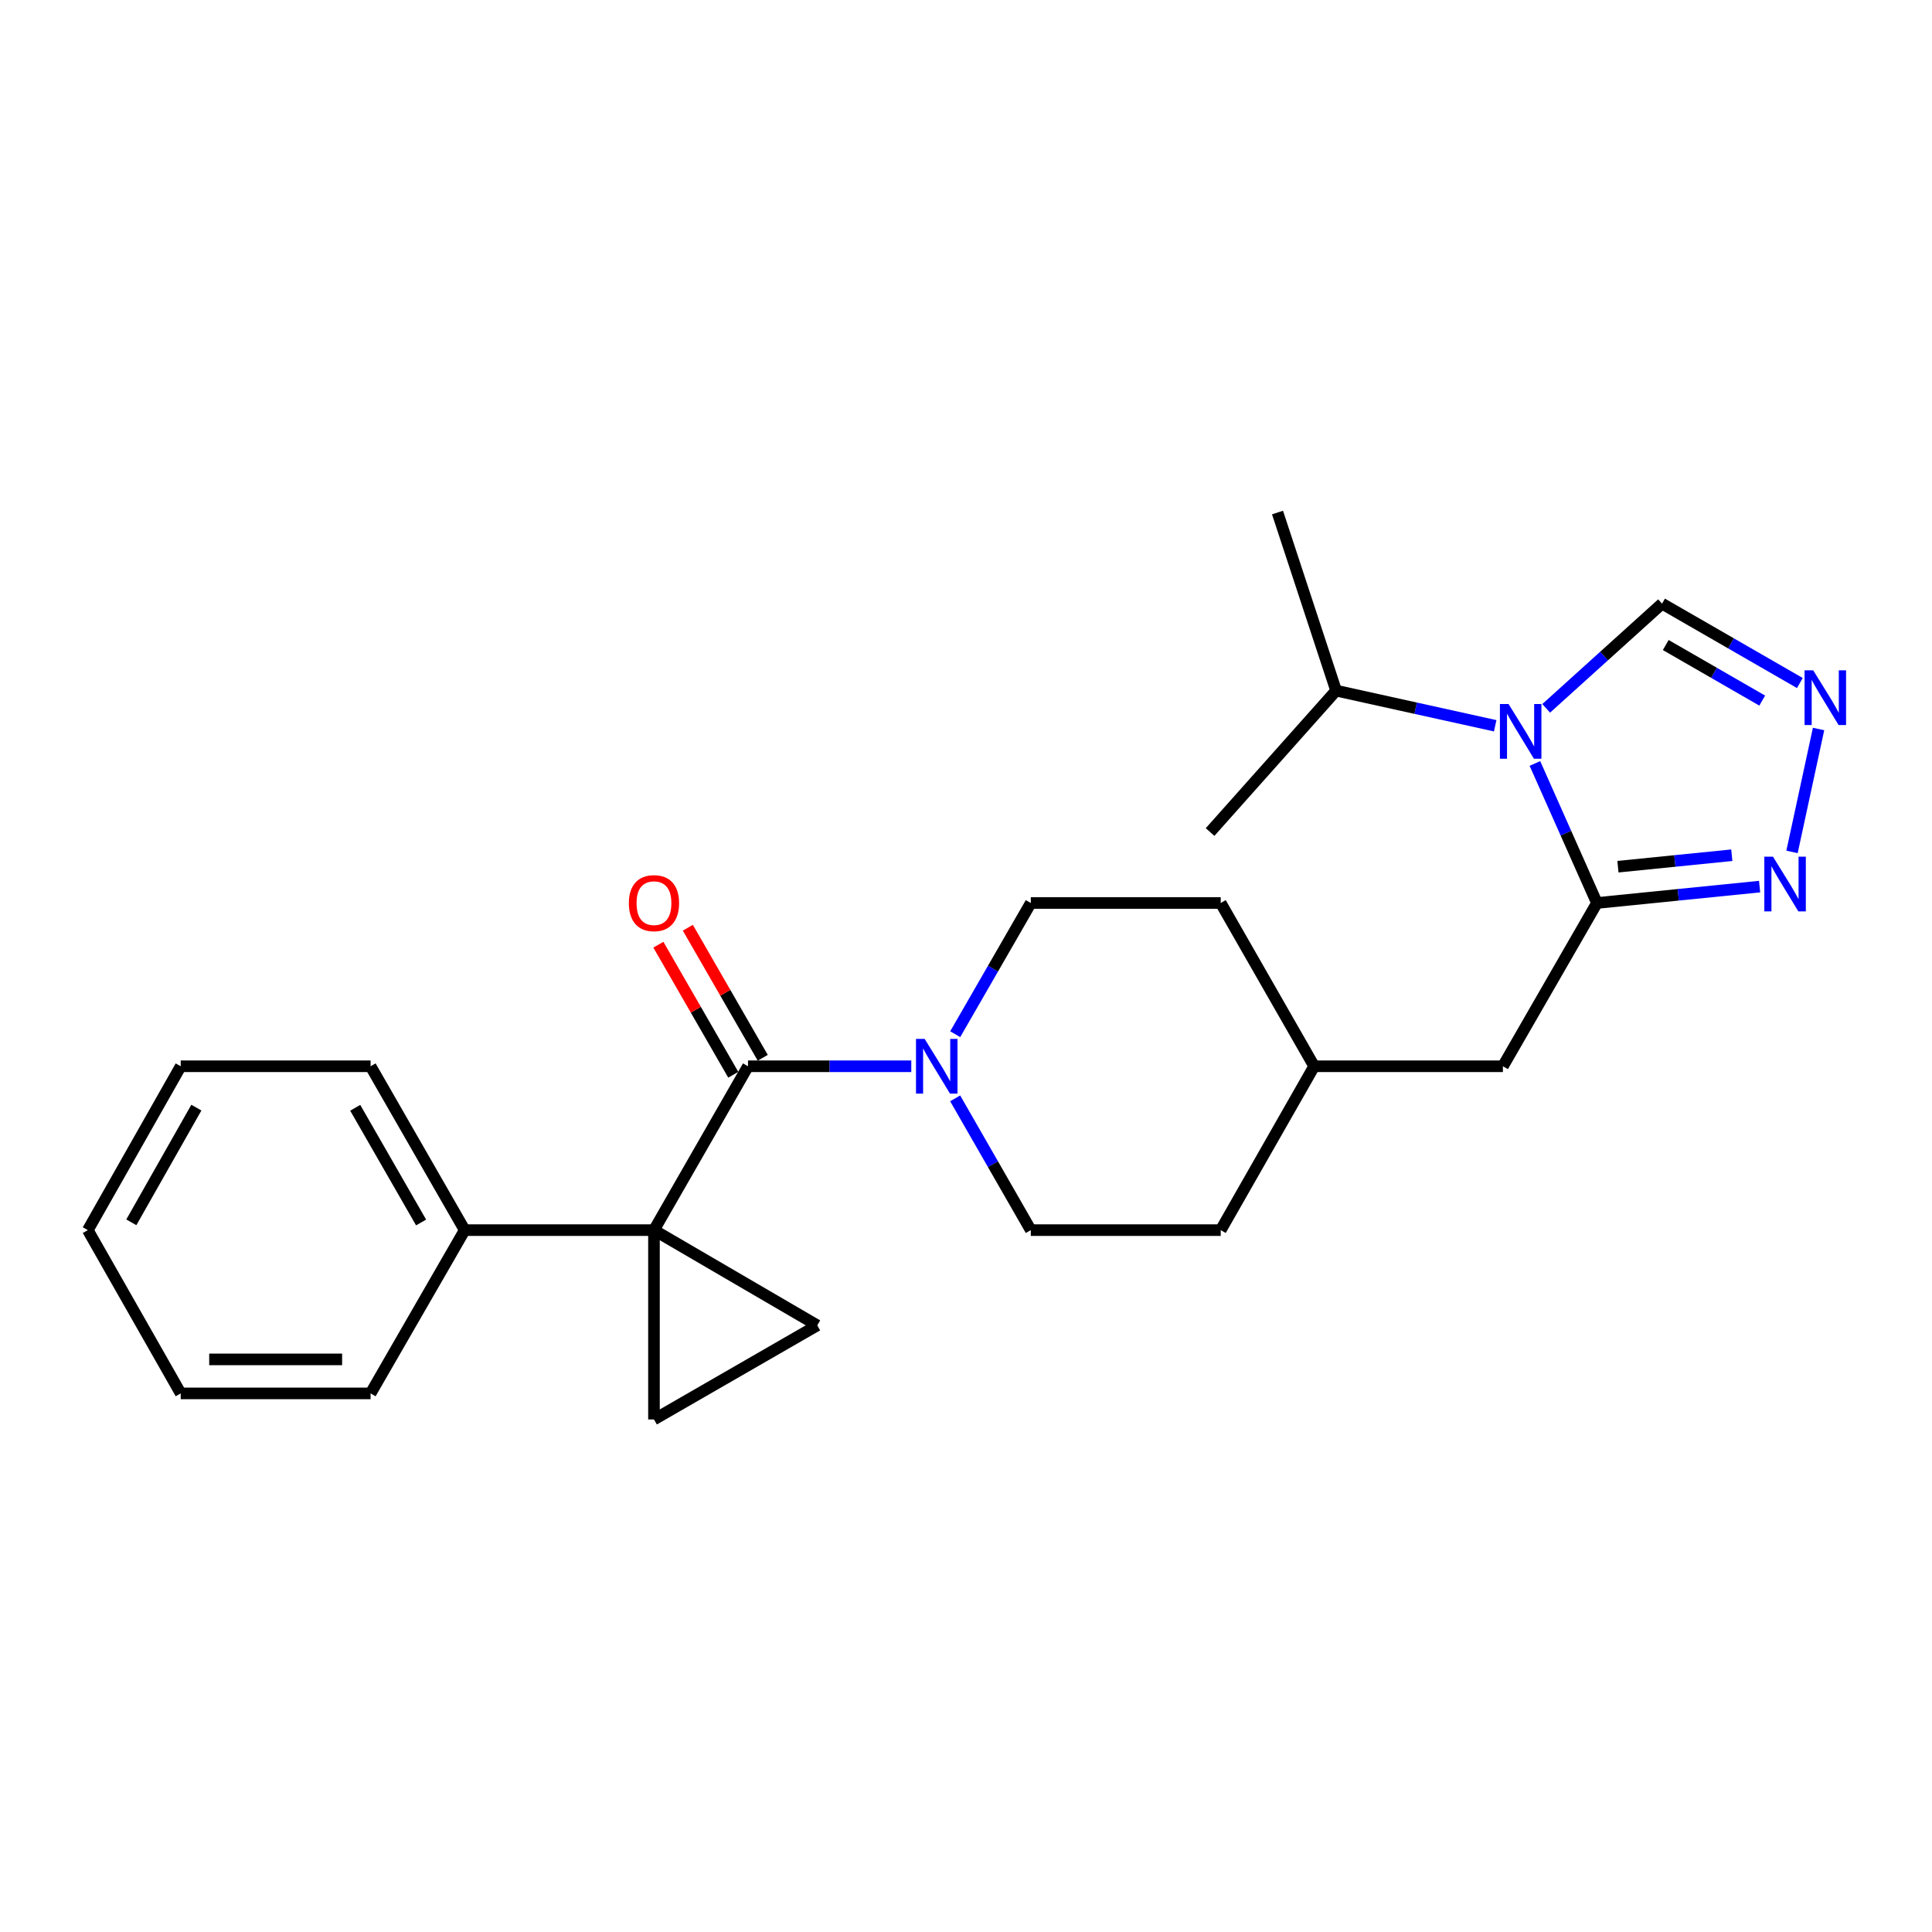 <?xml version='1.0' encoding='iso-8859-1'?>
<svg version='1.1' baseProfile='full'
              xmlns='http://www.w3.org/2000/svg'
                      xmlns:rdkit='http://www.rdkit.org/xml'
                      xmlns:xlink='http://www.w3.org/1999/xlink'
                  xml:space='preserve'
width='1000px' height='1000px' viewBox='0 0 1000 1000'>
<!-- END OF HEADER -->
<rect style='opacity:1.0;fill:#FFFFFF;stroke:none' width='1000' height='1000' x='0' y='0'> </rect>
<path class='bond-1' d='M 338.496,636.712 L 387.167,551.898' style='fill:none;fill-rule:evenodd;stroke:#000000;stroke-width:6px;stroke-linecap:butt;stroke-linejoin:miter;stroke-opacity:1' />
<path class='bond-3' d='M 338.496,636.712 L 423.007,686.009' style='fill:none;fill-rule:evenodd;stroke:#000000;stroke-width:6px;stroke-linecap:butt;stroke-linejoin:miter;stroke-opacity:1' />
<path class='bond-4' d='M 338.496,636.712 L 338.496,734.709' style='fill:none;fill-rule:evenodd;stroke:#000000;stroke-width:6px;stroke-linecap:butt;stroke-linejoin:miter;stroke-opacity:1' />
<path class='bond-9' d='M 338.496,636.712 L 240.529,636.712' style='fill:none;fill-rule:evenodd;stroke:#000000;stroke-width:6px;stroke-linecap:butt;stroke-linejoin:miter;stroke-opacity:1' />
<path class='bond-0' d='M 794.469,395.162 L 810.521,431.274' style='fill:none;fill-rule:evenodd;stroke:#0000FF;stroke-width:6px;stroke-linecap:butt;stroke-linejoin:miter;stroke-opacity:1' />
<path class='bond-0' d='M 810.521,431.274 L 826.573,467.387' style='fill:none;fill-rule:evenodd;stroke:#000000;stroke-width:6px;stroke-linecap:butt;stroke-linejoin:miter;stroke-opacity:1' />
<path class='bond-8' d='M 800.3,366.639 L 830.286,339.543' style='fill:none;fill-rule:evenodd;stroke:#0000FF;stroke-width:6px;stroke-linecap:butt;stroke-linejoin:miter;stroke-opacity:1' />
<path class='bond-8' d='M 830.286,339.543 L 860.272,312.446' style='fill:none;fill-rule:evenodd;stroke:#000000;stroke-width:6px;stroke-linecap:butt;stroke-linejoin:miter;stroke-opacity:1' />
<path class='bond-14' d='M 773.908,375.66 L 732.735,366.564' style='fill:none;fill-rule:evenodd;stroke:#0000FF;stroke-width:6px;stroke-linecap:butt;stroke-linejoin:miter;stroke-opacity:1' />
<path class='bond-14' d='M 732.735,366.564 L 691.562,357.469' style='fill:none;fill-rule:evenodd;stroke:#000000;stroke-width:6px;stroke-linecap:butt;stroke-linejoin:miter;stroke-opacity:1' />
<path class='bond-5' d='M 387.167,551.898 L 429.422,551.898' style='fill:none;fill-rule:evenodd;stroke:#000000;stroke-width:6px;stroke-linecap:butt;stroke-linejoin:miter;stroke-opacity:1' />
<path class='bond-5' d='M 429.422,551.898 L 471.678,551.898' style='fill:none;fill-rule:evenodd;stroke:#0000FF;stroke-width:6px;stroke-linecap:butt;stroke-linejoin:miter;stroke-opacity:1' />
<path class='bond-11' d='M 394.794,547.506 L 375.411,513.849' style='fill:none;fill-rule:evenodd;stroke:#000000;stroke-width:6px;stroke-linecap:butt;stroke-linejoin:miter;stroke-opacity:1' />
<path class='bond-11' d='M 375.411,513.849 L 356.027,480.192' style='fill:none;fill-rule:evenodd;stroke:#FF0000;stroke-width:6px;stroke-linecap:butt;stroke-linejoin:miter;stroke-opacity:1' />
<path class='bond-11' d='M 379.54,556.29 L 360.157,522.634' style='fill:none;fill-rule:evenodd;stroke:#000000;stroke-width:6px;stroke-linecap:butt;stroke-linejoin:miter;stroke-opacity:1' />
<path class='bond-11' d='M 360.157,522.634 L 340.774,488.977' style='fill:none;fill-rule:evenodd;stroke:#FF0000;stroke-width:6px;stroke-linecap:butt;stroke-linejoin:miter;stroke-opacity:1' />
<path class='bond-2' d='M 826.573,467.387 L 777.902,551.898' style='fill:none;fill-rule:evenodd;stroke:#000000;stroke-width:6px;stroke-linecap:butt;stroke-linejoin:miter;stroke-opacity:1' />
<path class='bond-6' d='M 826.573,467.387 L 868.67,463.146' style='fill:none;fill-rule:evenodd;stroke:#000000;stroke-width:6px;stroke-linecap:butt;stroke-linejoin:miter;stroke-opacity:1' />
<path class='bond-6' d='M 868.67,463.146 L 910.767,458.906' style='fill:none;fill-rule:evenodd;stroke:#0000FF;stroke-width:6px;stroke-linecap:butt;stroke-linejoin:miter;stroke-opacity:1' />
<path class='bond-6' d='M 837.438,448.601 L 866.906,445.633' style='fill:none;fill-rule:evenodd;stroke:#000000;stroke-width:6px;stroke-linecap:butt;stroke-linejoin:miter;stroke-opacity:1' />
<path class='bond-6' d='M 866.906,445.633 L 896.373,442.665' style='fill:none;fill-rule:evenodd;stroke:#0000FF;stroke-width:6px;stroke-linecap:butt;stroke-linejoin:miter;stroke-opacity:1' />
<path class='bond-25' d='M 423.007,686.009 L 338.496,734.709' style='fill:none;fill-rule:evenodd;stroke:#000000;stroke-width:6px;stroke-linecap:butt;stroke-linejoin:miter;stroke-opacity:1' />
<path class='bond-12' d='M 494.421,535.3 L 513.981,501.343' style='fill:none;fill-rule:evenodd;stroke:#0000FF;stroke-width:6px;stroke-linecap:butt;stroke-linejoin:miter;stroke-opacity:1' />
<path class='bond-12' d='M 513.981,501.343 L 533.541,467.387' style='fill:none;fill-rule:evenodd;stroke:#000000;stroke-width:6px;stroke-linecap:butt;stroke-linejoin:miter;stroke-opacity:1' />
<path class='bond-13' d='M 494.391,568.503 L 513.966,602.607' style='fill:none;fill-rule:evenodd;stroke:#0000FF;stroke-width:6px;stroke-linecap:butt;stroke-linejoin:miter;stroke-opacity:1' />
<path class='bond-13' d='M 513.966,602.607 L 533.541,636.712' style='fill:none;fill-rule:evenodd;stroke:#000000;stroke-width:6px;stroke-linecap:butt;stroke-linejoin:miter;stroke-opacity:1' />
<path class='bond-7' d='M 927.544,440.951 L 941.284,377.328' style='fill:none;fill-rule:evenodd;stroke:#0000FF;stroke-width:6px;stroke-linecap:butt;stroke-linejoin:miter;stroke-opacity:1' />
<path class='bond-28' d='M 931.605,353.536 L 895.938,332.991' style='fill:none;fill-rule:evenodd;stroke:#0000FF;stroke-width:6px;stroke-linecap:butt;stroke-linejoin:miter;stroke-opacity:1' />
<path class='bond-28' d='M 895.938,332.991 L 860.272,312.446' style='fill:none;fill-rule:evenodd;stroke:#000000;stroke-width:6px;stroke-linecap:butt;stroke-linejoin:miter;stroke-opacity:1' />
<path class='bond-28' d='M 912.119,362.625 L 887.152,348.244' style='fill:none;fill-rule:evenodd;stroke:#0000FF;stroke-width:6px;stroke-linecap:butt;stroke-linejoin:miter;stroke-opacity:1' />
<path class='bond-28' d='M 887.152,348.244 L 862.186,333.862' style='fill:none;fill-rule:evenodd;stroke:#000000;stroke-width:6px;stroke-linecap:butt;stroke-linejoin:miter;stroke-opacity:1' />
<path class='bond-18' d='M 240.529,636.712 L 191.819,551.898' style='fill:none;fill-rule:evenodd;stroke:#000000;stroke-width:6px;stroke-linecap:butt;stroke-linejoin:miter;stroke-opacity:1' />
<path class='bond-18' d='M 217.958,632.757 L 183.861,573.386' style='fill:none;fill-rule:evenodd;stroke:#000000;stroke-width:6px;stroke-linecap:butt;stroke-linejoin:miter;stroke-opacity:1' />
<path class='bond-19' d='M 240.529,636.712 L 191.819,721.224' style='fill:none;fill-rule:evenodd;stroke:#000000;stroke-width:6px;stroke-linecap:butt;stroke-linejoin:miter;stroke-opacity:1' />
<path class='bond-10' d='M 777.902,551.898 L 680.208,551.898' style='fill:none;fill-rule:evenodd;stroke:#000000;stroke-width:6px;stroke-linecap:butt;stroke-linejoin:miter;stroke-opacity:1' />
<path class='bond-16' d='M 533.541,467.387 L 631.841,467.387' style='fill:none;fill-rule:evenodd;stroke:#000000;stroke-width:6px;stroke-linecap:butt;stroke-linejoin:miter;stroke-opacity:1' />
<path class='bond-17' d='M 533.541,636.712 L 631.841,636.712' style='fill:none;fill-rule:evenodd;stroke:#000000;stroke-width:6px;stroke-linecap:butt;stroke-linejoin:miter;stroke-opacity:1' />
<path class='bond-20' d='M 691.562,357.469 L 661.237,265.291' style='fill:none;fill-rule:evenodd;stroke:#000000;stroke-width:6px;stroke-linecap:butt;stroke-linejoin:miter;stroke-opacity:1' />
<path class='bond-21' d='M 691.562,357.469 L 626.335,430.656' style='fill:none;fill-rule:evenodd;stroke:#000000;stroke-width:6px;stroke-linecap:butt;stroke-linejoin:miter;stroke-opacity:1' />
<path class='bond-15' d='M 680.208,551.898 L 631.841,636.712' style='fill:none;fill-rule:evenodd;stroke:#000000;stroke-width:6px;stroke-linecap:butt;stroke-linejoin:miter;stroke-opacity:1' />
<path class='bond-27' d='M 680.208,551.898 L 631.841,467.387' style='fill:none;fill-rule:evenodd;stroke:#000000;stroke-width:6px;stroke-linecap:butt;stroke-linejoin:miter;stroke-opacity:1' />
<path class='bond-22' d='M 191.819,551.898 L 93.539,551.898' style='fill:none;fill-rule:evenodd;stroke:#000000;stroke-width:6px;stroke-linecap:butt;stroke-linejoin:miter;stroke-opacity:1' />
<path class='bond-23' d='M 191.819,721.224 L 93.539,721.224' style='fill:none;fill-rule:evenodd;stroke:#000000;stroke-width:6px;stroke-linecap:butt;stroke-linejoin:miter;stroke-opacity:1' />
<path class='bond-23' d='M 177.077,703.621 L 108.281,703.621' style='fill:none;fill-rule:evenodd;stroke:#000000;stroke-width:6px;stroke-linecap:butt;stroke-linejoin:miter;stroke-opacity:1' />
<path class='bond-26' d='M 93.539,551.898 L 45.455,636.712' style='fill:none;fill-rule:evenodd;stroke:#000000;stroke-width:6px;stroke-linecap:butt;stroke-linejoin:miter;stroke-opacity:1' />
<path class='bond-26' d='M 101.639,573.301 L 67.98,632.671' style='fill:none;fill-rule:evenodd;stroke:#000000;stroke-width:6px;stroke-linecap:butt;stroke-linejoin:miter;stroke-opacity:1' />
<path class='bond-24' d='M 93.539,721.224 L 45.455,636.712' style='fill:none;fill-rule:evenodd;stroke:#000000;stroke-width:6px;stroke-linecap:butt;stroke-linejoin:miter;stroke-opacity:1' />
<path  class='atom-1' d='M 780.834 364.412
L 790.114 379.412
Q 791.034 380.892, 792.514 383.572
Q 793.994 386.252, 794.074 386.412
L 794.074 364.412
L 797.834 364.412
L 797.834 392.732
L 793.954 392.732
L 783.994 376.332
Q 782.834 374.412, 781.594 372.212
Q 780.394 370.012, 780.034 369.332
L 780.034 392.732
L 776.354 392.732
L 776.354 364.412
L 780.834 364.412
' fill='#0000FF'/>
<path  class='atom-6' d='M 478.6 537.738
L 487.88 552.738
Q 488.8 554.218, 490.28 556.898
Q 491.76 559.578, 491.84 559.738
L 491.84 537.738
L 495.6 537.738
L 495.6 566.058
L 491.72 566.058
L 481.76 549.658
Q 480.6 547.738, 479.36 545.538
Q 478.16 543.338, 477.8 542.658
L 477.8 566.058
L 474.12 566.058
L 474.12 537.738
L 478.6 537.738
' fill='#0000FF'/>
<path  class='atom-7' d='M 917.693 443.418
L 926.973 458.418
Q 927.893 459.898, 929.373 462.578
Q 930.853 465.258, 930.933 465.418
L 930.933 443.418
L 934.693 443.418
L 934.693 471.738
L 930.813 471.738
L 920.853 455.338
Q 919.693 453.418, 918.453 451.218
Q 917.253 449.018, 916.893 448.338
L 916.893 471.738
L 913.213 471.738
L 913.213 443.418
L 917.693 443.418
' fill='#0000FF'/>
<path  class='atom-8' d='M 938.523 346.967
L 947.803 361.967
Q 948.723 363.447, 950.203 366.127
Q 951.683 368.807, 951.763 368.967
L 951.763 346.967
L 955.523 346.967
L 955.523 375.287
L 951.643 375.287
L 941.683 358.887
Q 940.523 356.967, 939.283 354.767
Q 938.083 352.567, 937.723 351.887
L 937.723 375.287
L 934.043 375.287
L 934.043 346.967
L 938.523 346.967
' fill='#0000FF'/>
<path  class='atom-12' d='M 325.496 467.467
Q 325.496 460.667, 328.856 456.867
Q 332.216 453.067, 338.496 453.067
Q 344.776 453.067, 348.136 456.867
Q 351.496 460.667, 351.496 467.467
Q 351.496 474.347, 348.096 478.267
Q 344.696 482.147, 338.496 482.147
Q 332.256 482.147, 328.856 478.267
Q 325.496 474.387, 325.496 467.467
M 338.496 478.947
Q 342.816 478.947, 345.136 476.067
Q 347.496 473.147, 347.496 467.467
Q 347.496 461.907, 345.136 459.107
Q 342.816 456.267, 338.496 456.267
Q 334.176 456.267, 331.816 459.067
Q 329.496 461.867, 329.496 467.467
Q 329.496 473.187, 331.816 476.067
Q 334.176 478.947, 338.496 478.947
' fill='#FF0000'/>
</svg>
